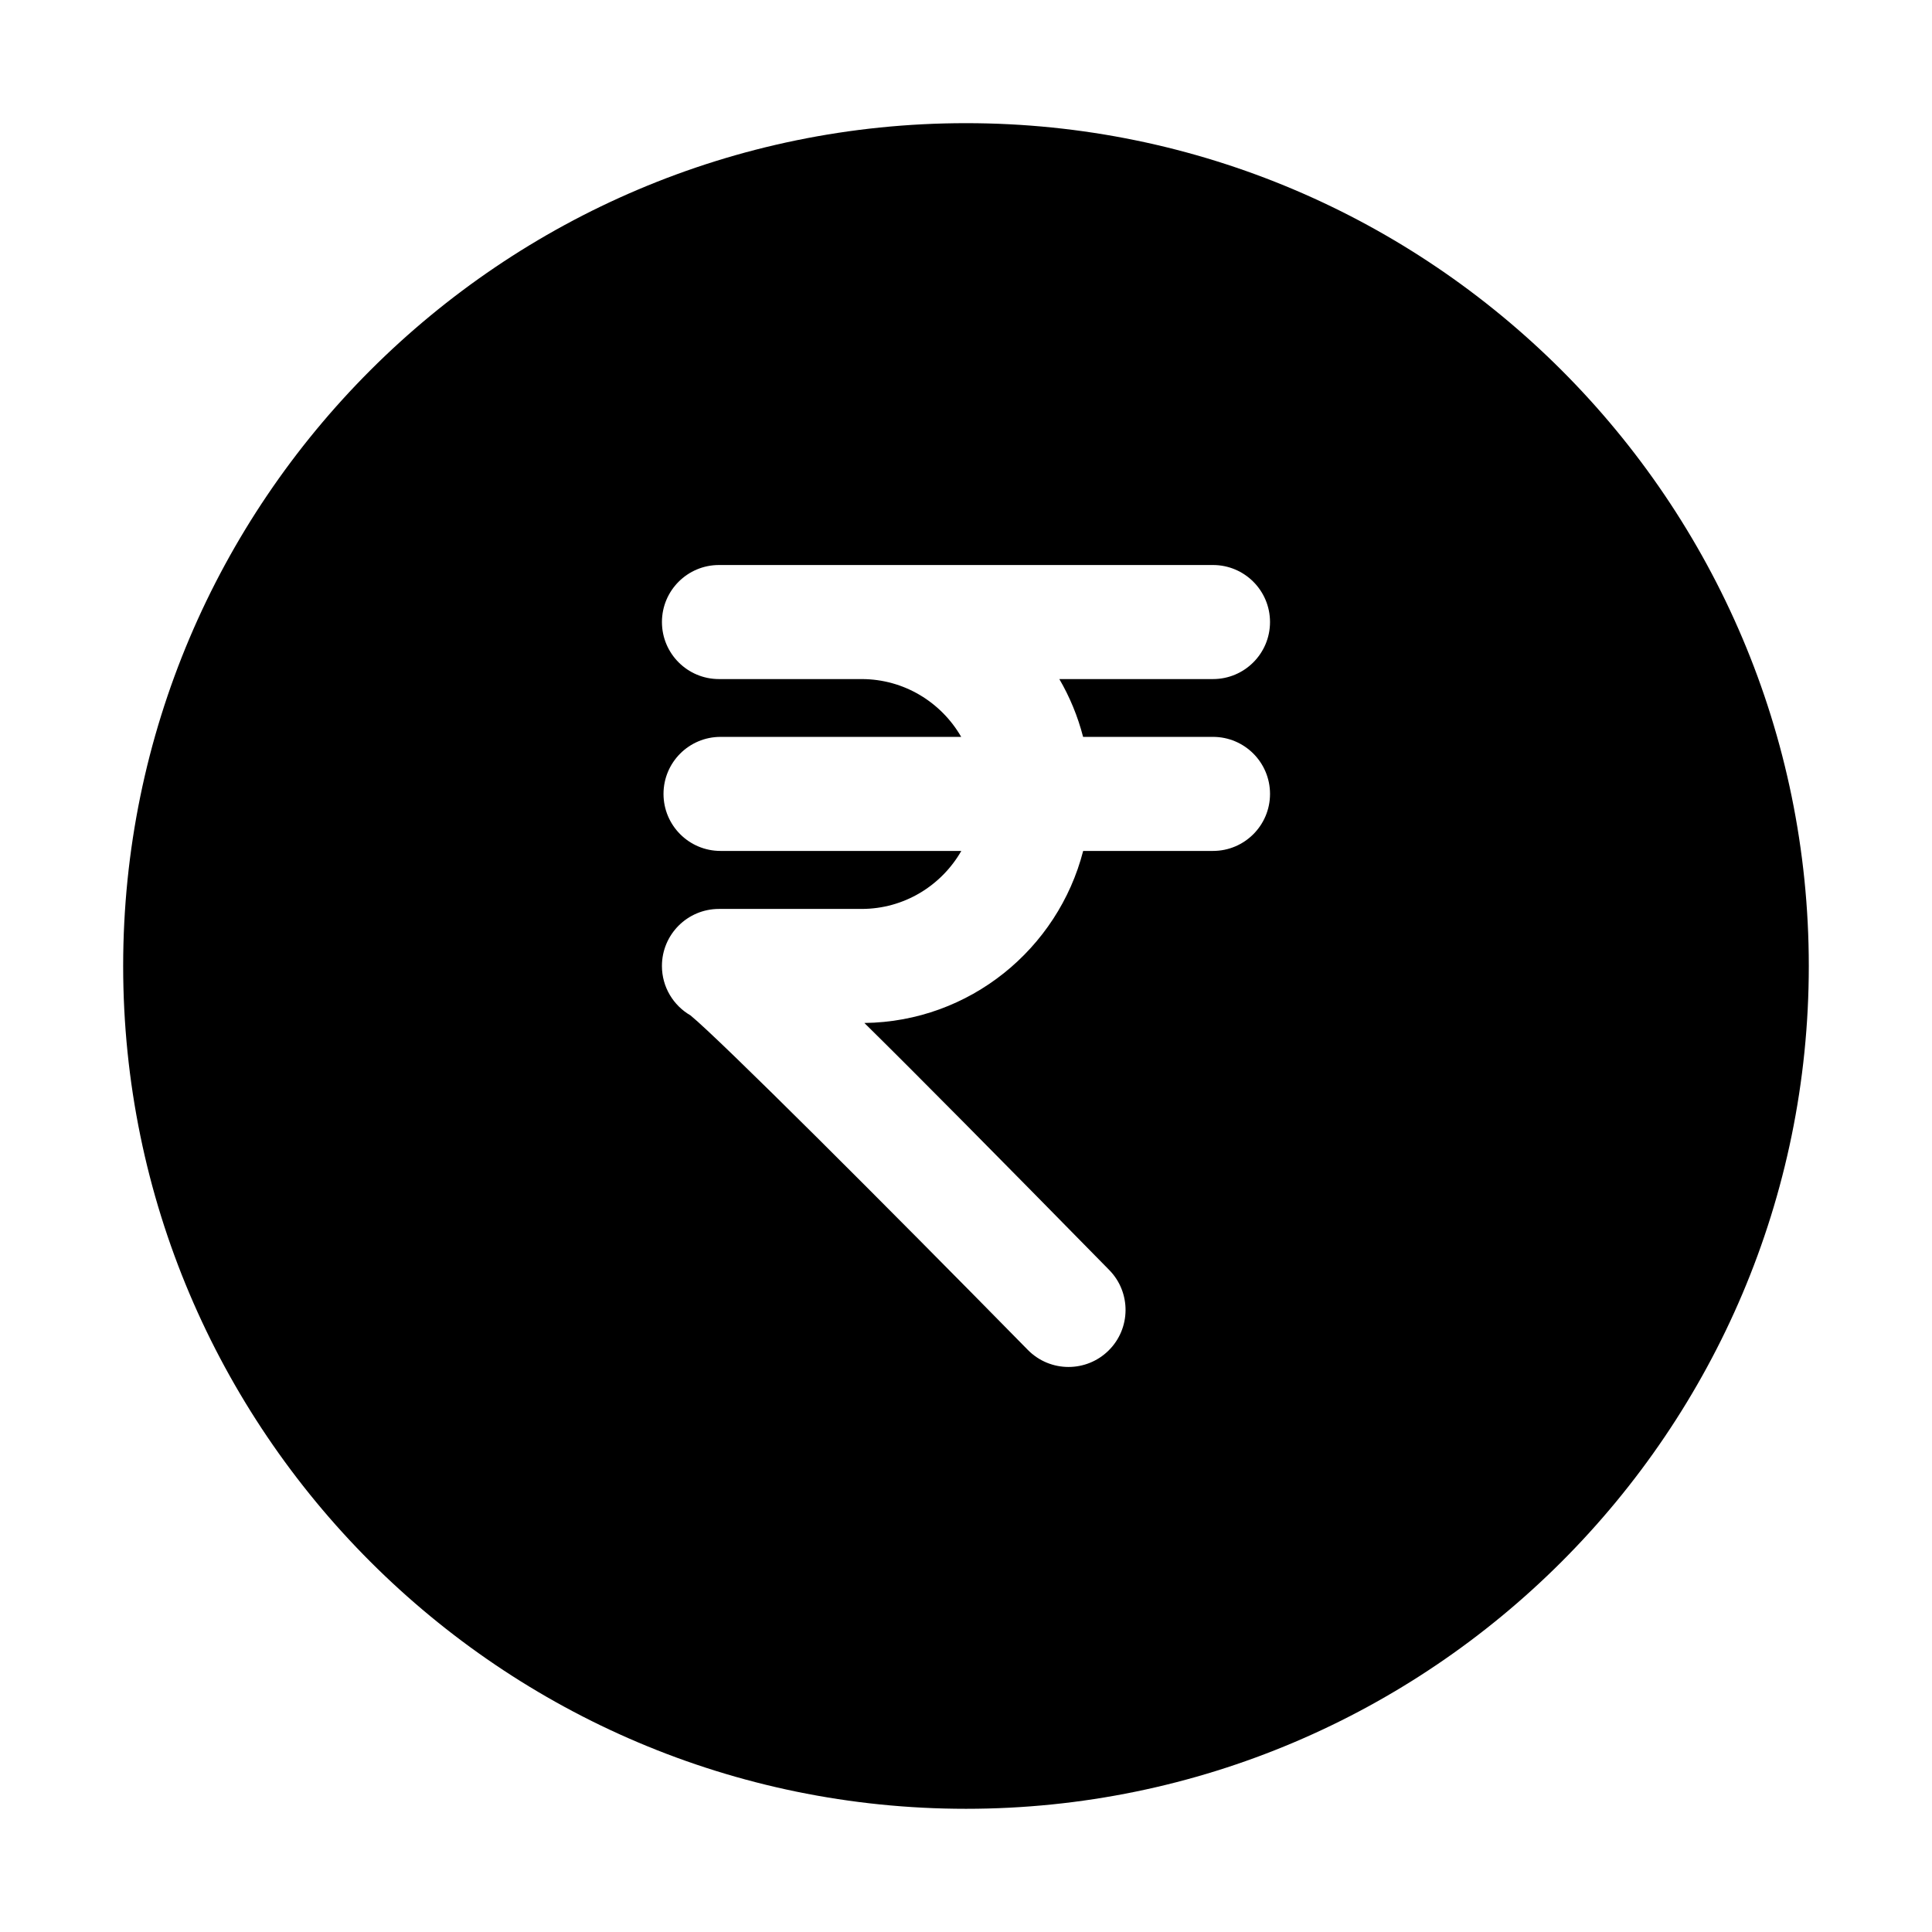 <?xml version="1.0" encoding="UTF-8"?>
<!-- Uploaded to: ICON Repo, www.svgrepo.com, Generator: ICON Repo Mixer Tools -->
<svg fill="#000000" width="800px" height="800px" version="1.1" viewBox="144 144 512 512" xmlns="http://www.w3.org/2000/svg">
 <path d="m400 176.64c-123.16 0-223.36 100.2-223.36 223.36 0 123.15 100.2 223.35 223.36 223.35 123.15 0 223.35-100.2 223.35-223.35 0-123.16-100.2-223.36-223.35-223.36zm31.035 162.64h34.422c8.348 0 15.113 6.766 15.113 15.113 0 8.348-6.766 15.113-15.113 15.113h-34.406c-6.676 25.945-30.059 45.262-57.984 45.594 14.363 14.156 34.918 34.938 64.887 65.461 5.848 5.953 5.762 15.523-0.195 21.371-2.941 2.887-6.766 4.328-10.59 4.328-3.91 0-7.824-1.512-10.785-4.523-37.965-38.656-81.434-82.098-89.387-88.641-4.527-2.613-7.578-7.496-7.578-13.105 0-8.348 6.766-15.113 15.113-15.113h37.797c11.305 0 21.172-6.203 26.43-15.371h-63.809c-8.348 0-15.113-6.766-15.113-15.113 0-8.348 6.766-15.113 15.113-15.113h63.777c-5.266-9.141-15.113-15.32-26.395-15.32h-37.797c-8.348 0-15.113-6.766-15.113-15.113s6.766-15.113 15.113-15.113h130.92c8.348 0 15.113 6.766 15.113 15.113s-6.766 15.113-15.113 15.113h-40.719c2.766 4.738 4.891 9.879 6.297 15.32z"/>
</svg>